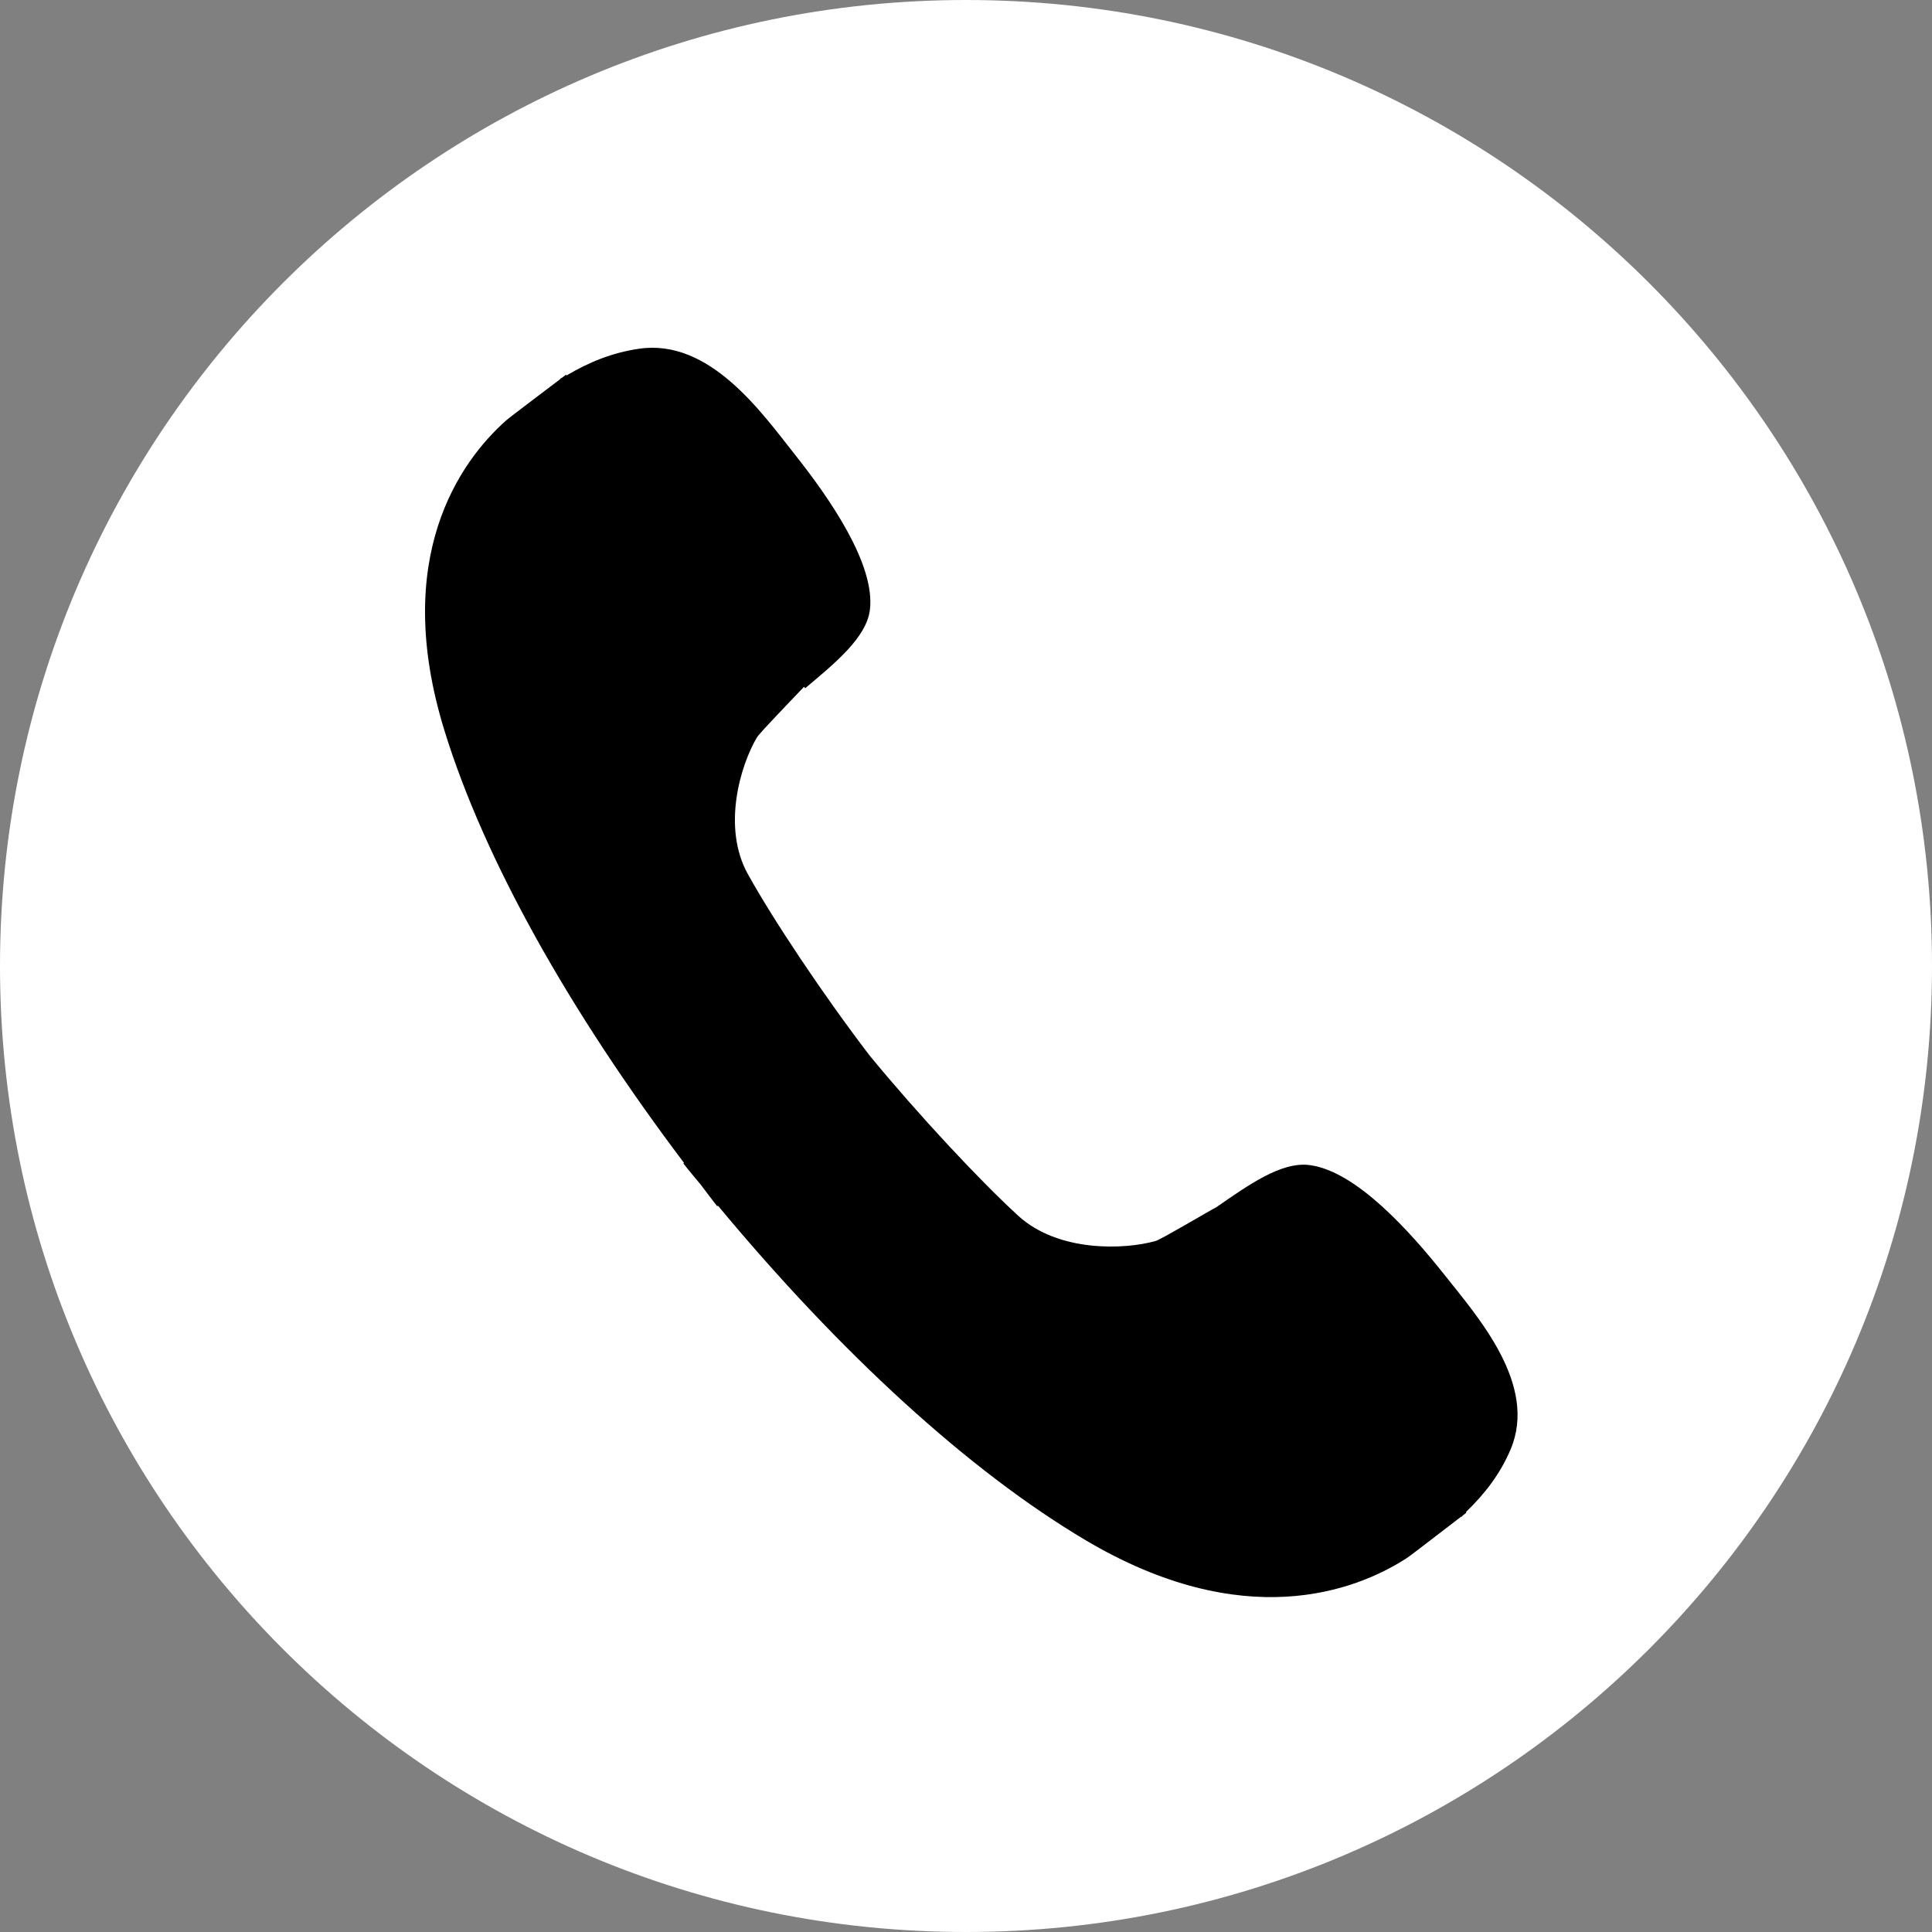 <?xml version="1.0" encoding="UTF-8"?> <svg xmlns="http://www.w3.org/2000/svg" width="150" height="150" viewBox="0 0 150 150" fill="none"><rect x="0" y="0" width="150" height="150" fill="#808080" stroke="none"/><path d="M150 75C150 116.421 116.421 150 75 150C33.579 150 0 116.421 0 75C0 33.579 33.579 0 75 0C116.421 0 150 33.579 150 75Z" fill="white"></path><path fill-rule="evenodd" clip-rule="evenodd" d="M112.119 98.94C109.514 95.659 105.284 90.906 101.663 90.455C99.46 90.181 96.928 92.007 94.433 93.73C93.946 93.973 90.184 96.213 89.728 96.347C87.318 97.035 82.175 97.236 79.064 94.399C76.07 91.66 71.335 86.59 67.513 81.947C63.861 77.163 60.032 71.411 58.073 67.881C56.028 64.223 57.501 59.385 58.767 57.254C58.998 56.871 61.797 53.992 62.424 53.322L62.516 53.432C64.835 51.484 67.263 49.506 67.537 47.364C67.987 43.797 64.342 38.606 61.737 35.319C59.132 32.026 55.096 26.263 49.6 27.078C47.531 27.382 45.748 28.107 43.989 29.148L43.94 29.093C43.904 29.117 43.733 29.251 43.648 29.318C43.593 29.348 43.545 29.367 43.496 29.397L43.514 29.421C42.504 30.2 39.619 32.355 39.29 32.647C35.724 35.818 30.355 43.286 34.506 56.719C37.586 66.7 44.153 78.423 53.1 90.279L53.051 90.321C53.49 90.894 53.94 91.411 54.397 91.965C54.823 92.531 55.242 93.091 55.681 93.651L55.742 93.608C65.236 105.044 75.194 114.186 84.281 119.578C96.514 126.833 105.211 123.565 109.228 120.966C109.606 120.717 112.479 118.483 113.452 117.746L113.477 117.771C113.513 117.734 113.538 117.686 113.586 117.649C113.659 117.594 113.818 117.473 113.848 117.448L113.811 117.4C115.284 115.975 116.465 114.454 117.281 112.537C119.417 107.491 114.724 102.232 112.119 98.94Z" fill="black"></path></svg> 